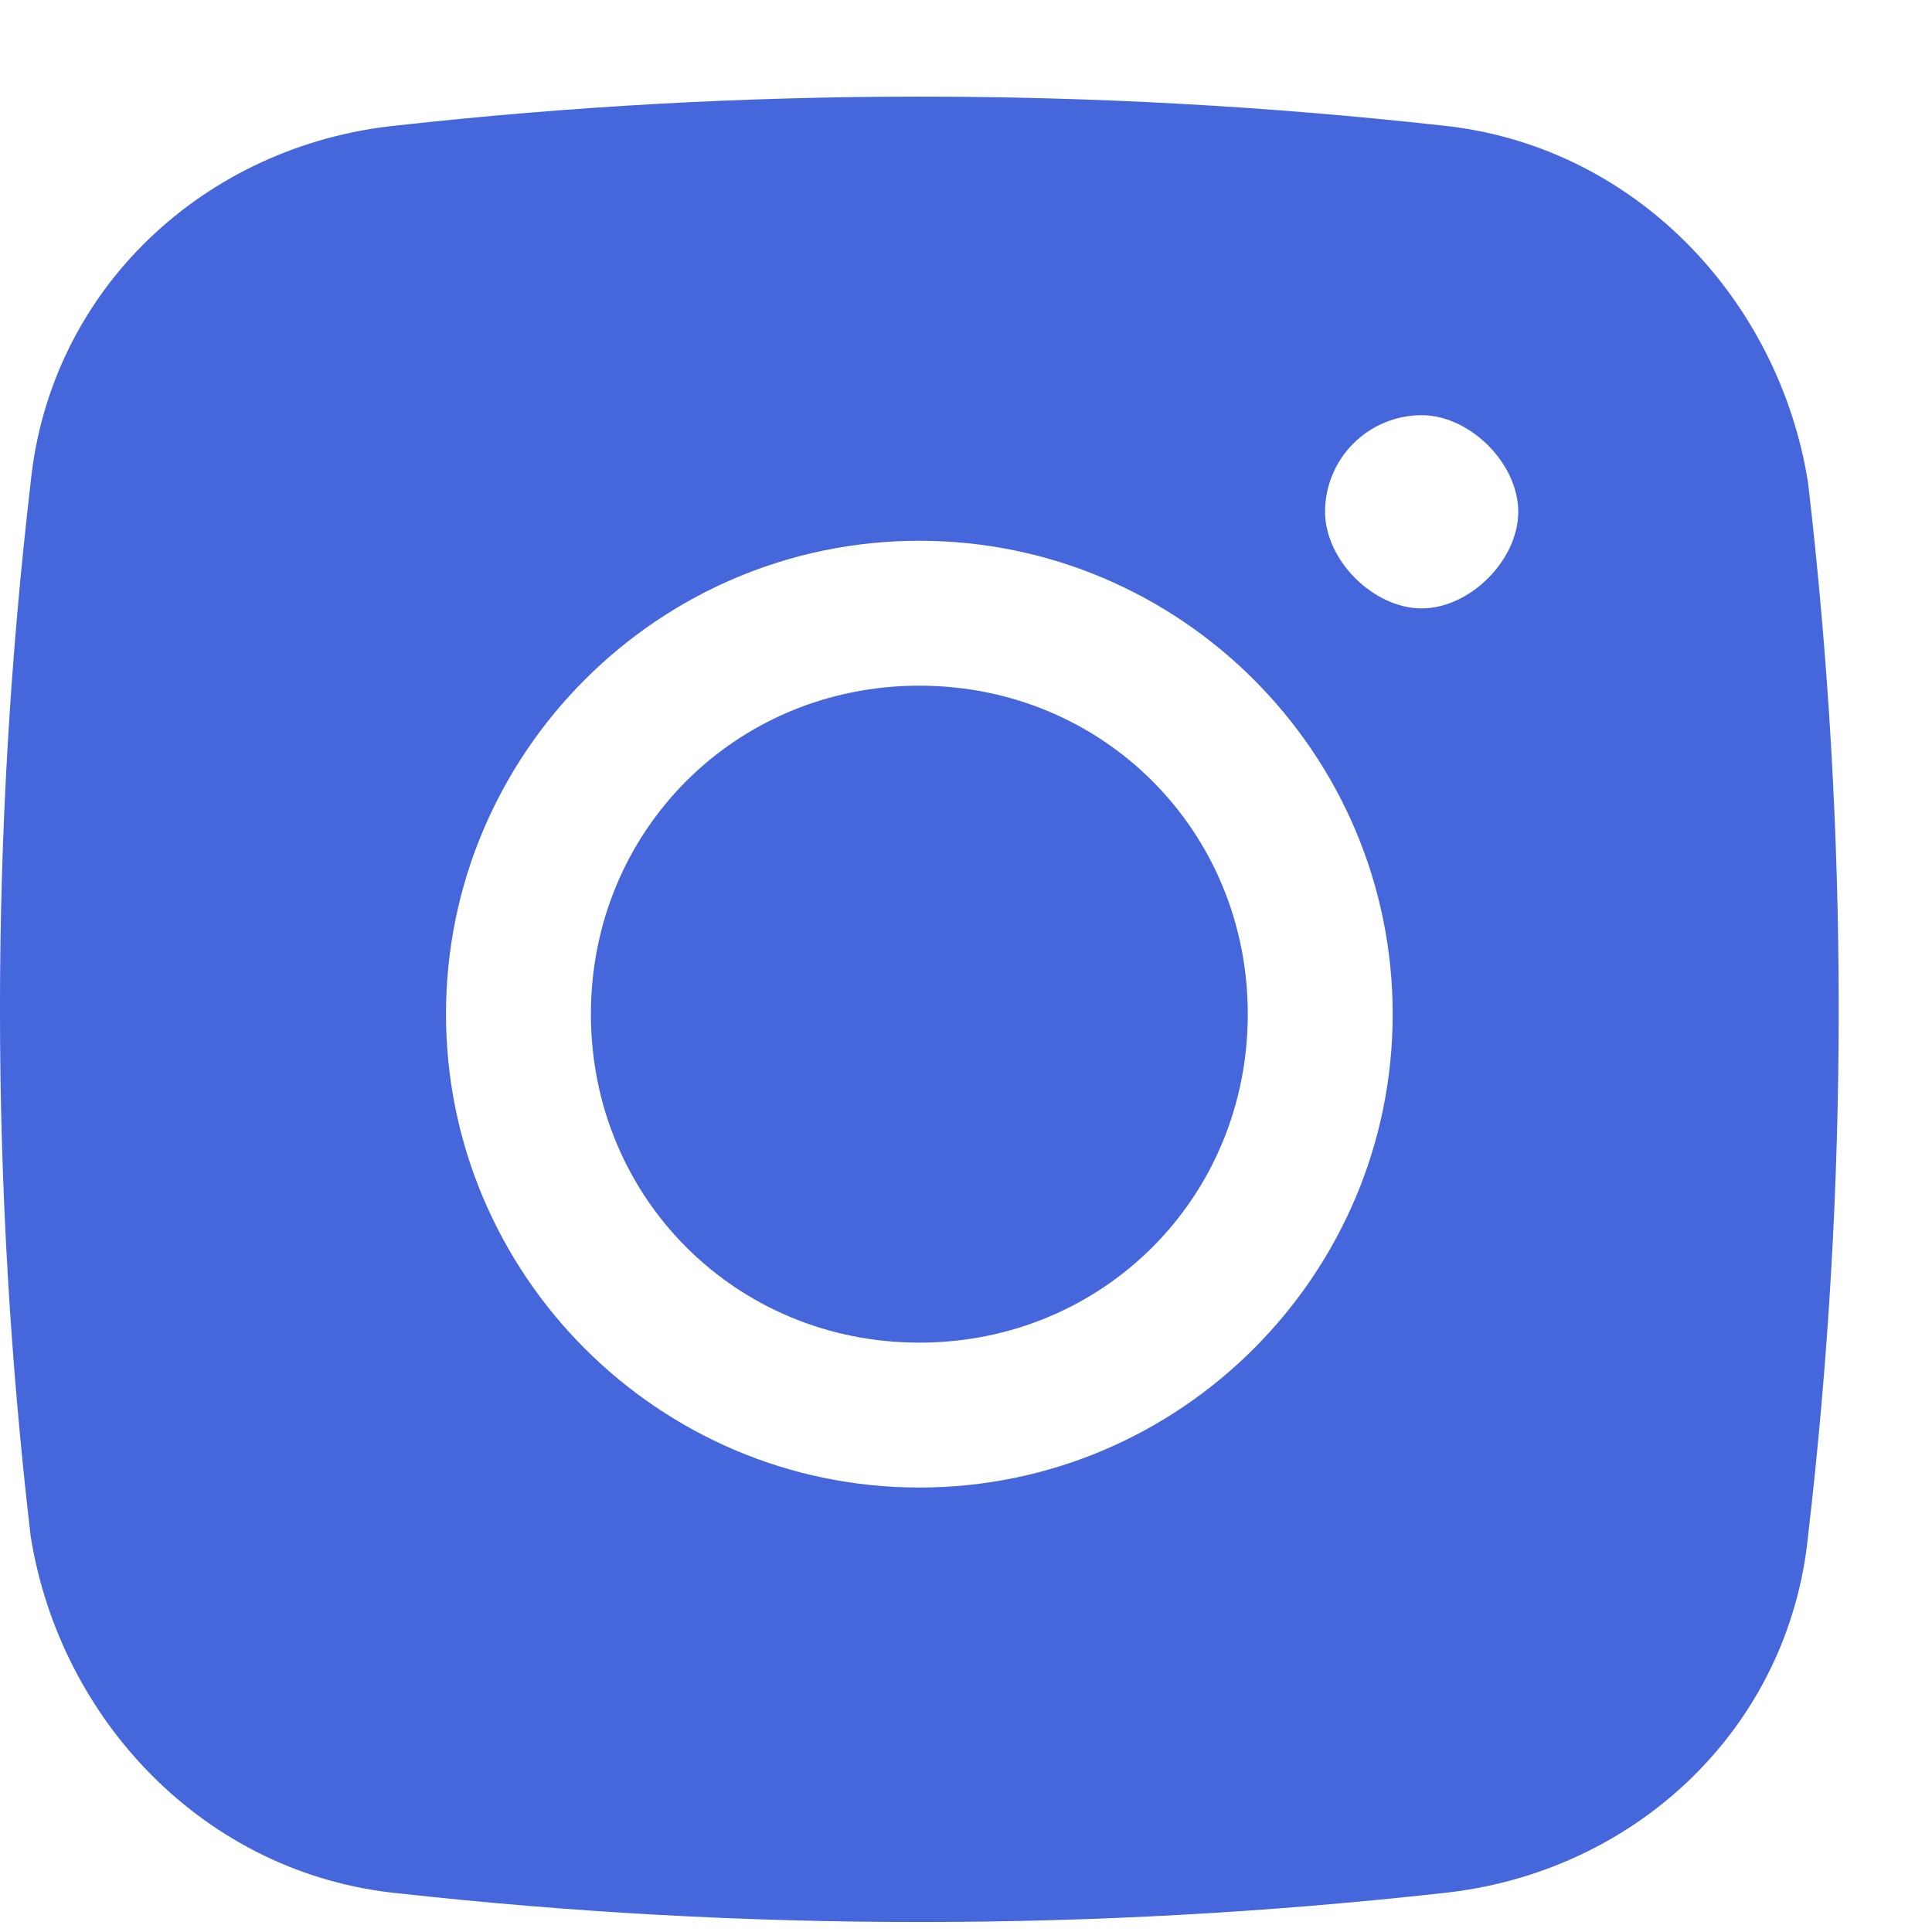 <svg width="20" height="20" viewBox="0 0 20 20" fill="none" xmlns="http://www.w3.org/2000/svg"><path fill-rule="evenodd" clip-rule="evenodd" d="M4.117 1.298C7.706 0.901 11.328 0.901 14.917 1.298C16.917 1.498 18.417 3.098 18.717 4.998C19.14 8.62 19.14 12.277 18.717 15.899C18.517 17.898 16.917 19.398 14.917 19.599C11.328 19.996 7.706 19.996 4.117 19.599C2.117 19.398 0.617 17.799 0.317 15.899C-0.106 12.277 -0.106 8.62 0.317 4.998C0.517 2.998 2.117 1.498 4.117 1.298ZM14.717 4.298C14.452 4.298 14.197 4.404 14.01 4.591C13.822 4.779 13.717 5.033 13.717 5.298C13.717 5.798 14.217 6.298 14.717 6.298C15.217 6.298 15.717 5.798 15.717 5.298C15.717 4.798 15.217 4.298 14.717 4.298ZM4.617 10.498C4.617 7.798 6.817 5.598 9.517 5.598C12.217 5.598 14.417 7.798 14.417 10.498C14.417 13.198 12.217 15.399 9.517 15.399C6.817 15.399 4.617 13.198 4.617 10.498ZM9.517 7.098C7.617 7.098 6.117 8.598 6.117 10.498C6.117 12.399 7.617 13.899 9.517 13.899C11.417 13.899 12.917 12.399 12.917 10.498C12.917 8.598 11.417 7.098 9.517 7.098Z" fill="#4667DC"/></svg>